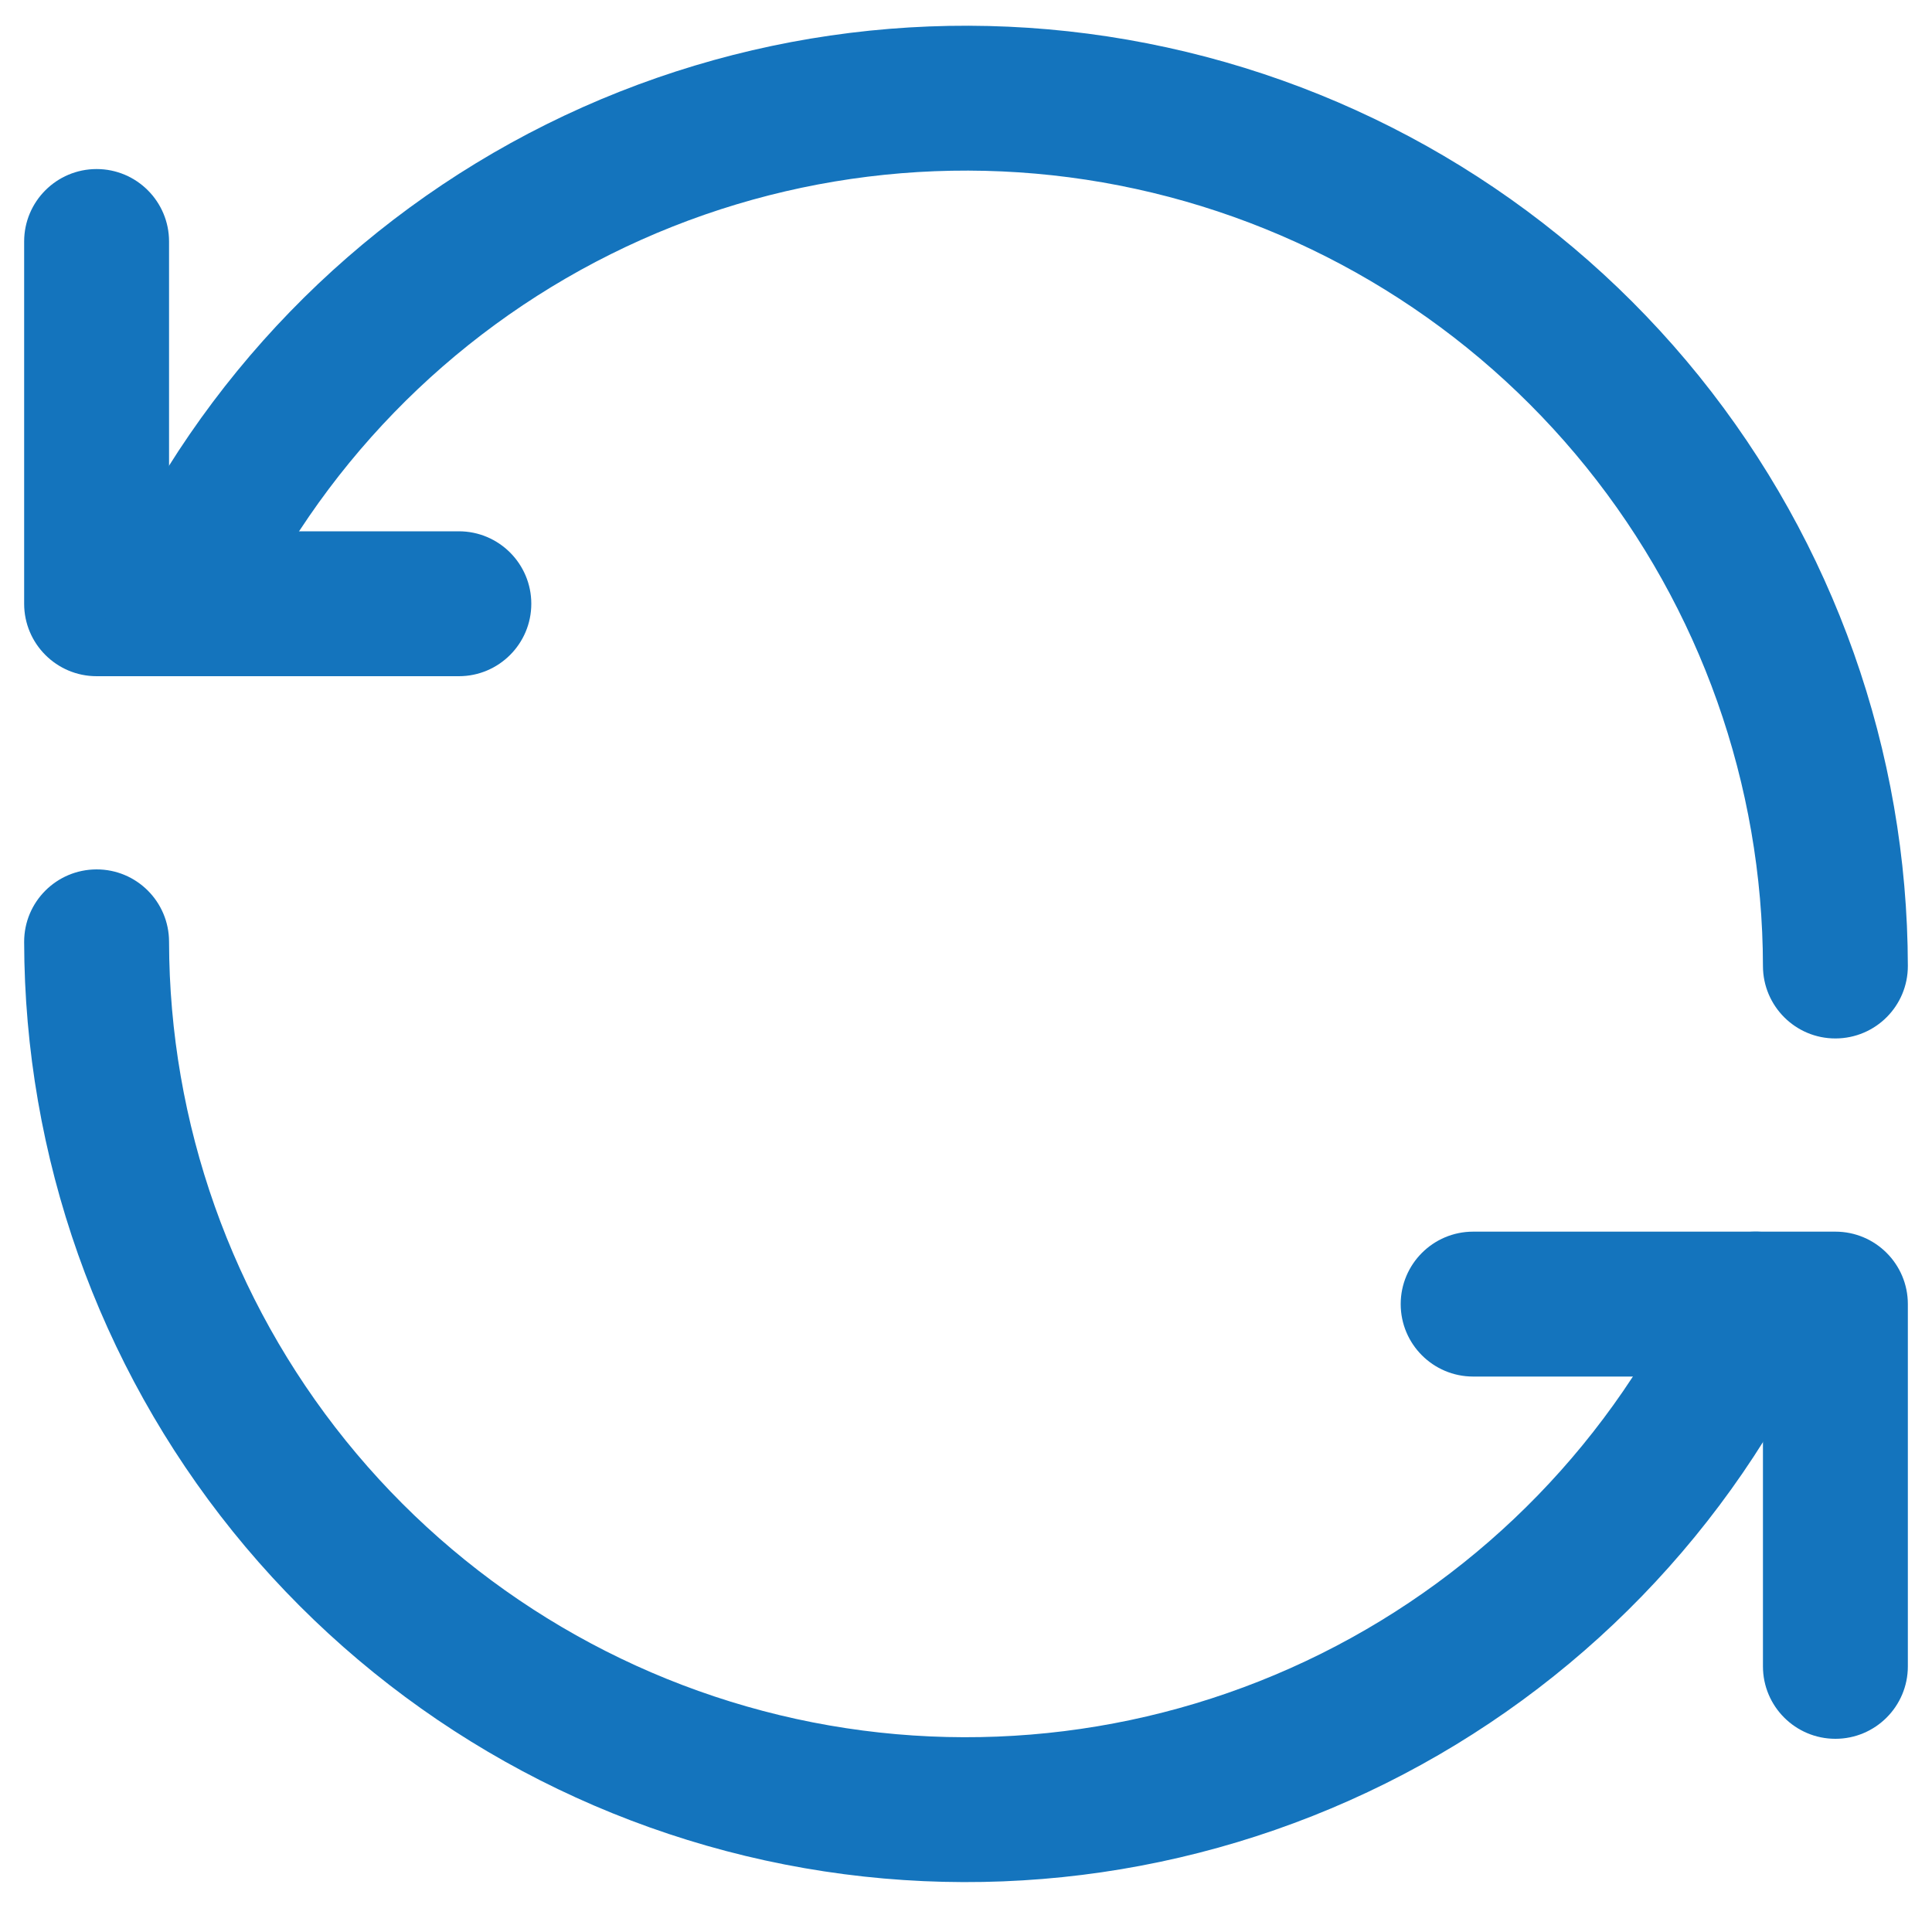<svg width="20" height="20" viewBox="0 0 20 20" fill="none" xmlns="http://www.w3.org/2000/svg">
<path fill-rule="evenodd" clip-rule="evenodd" d="M1 1.75C1.414 1.75 1.75 2.086 1.75 2.5V5.5H4.75C5.164 5.5 5.5 5.836 5.5 6.25C5.5 6.664 5.164 7 4.75 7H1C0.586 7 0.25 6.664 0.25 6.25V2.5C0.25 2.086 0.586 1.75 1 1.75Z" fill="#1474BD"/>
<path fill-rule="evenodd" clip-rule="evenodd" d="M5.654 1.288C7.642 0.298 9.91 0.017 12.08 0.491C14.25 0.964 16.194 2.165 17.589 3.894C18.983 5.623 19.746 7.777 19.75 9.998C19.751 10.413 19.416 10.749 19.001 10.75C18.587 10.751 18.251 10.415 18.25 10.001C18.247 8.121 17.601 6.299 16.421 4.836C15.241 3.373 13.596 2.357 11.76 1.956C9.924 1.555 8.005 1.793 6.323 2.631C4.64 3.469 3.294 4.856 2.507 6.564C2.334 6.94 1.888 7.104 1.512 6.931C1.136 6.758 0.971 6.312 1.145 5.936C2.075 3.918 3.665 2.279 5.654 1.288Z" fill="#1474BD"/>
<path fill-rule="evenodd" clip-rule="evenodd" d="M19 18C18.586 18 18.25 17.664 18.25 17.25V14.25H15.25C14.836 14.25 14.5 13.914 14.5 13.5C14.5 13.086 14.836 12.75 15.25 12.75H19C19.414 12.75 19.75 13.086 19.75 13.5V17.25C19.75 17.664 19.414 18 19 18Z" fill="#1474BD"/>
<path fill-rule="evenodd" clip-rule="evenodd" d="M14.346 18.461C12.357 19.451 10.09 19.733 7.92 19.259C5.75 18.785 3.806 17.584 2.411 15.855C1.017 14.126 0.254 11.973 0.25 9.751C0.249 9.337 0.584 9.001 0.999 9C1.413 8.999 1.749 9.334 1.75 9.748C1.753 11.628 2.399 13.45 3.579 14.913C4.759 16.376 6.404 17.392 8.24 17.794C10.076 18.195 11.995 17.956 13.678 17.118C15.36 16.28 16.706 14.893 17.493 13.186C17.666 12.81 18.112 12.645 18.488 12.819C18.864 12.992 19.029 13.437 18.855 13.814C17.925 15.831 16.335 17.471 14.346 18.461Z" fill="#1474BD"/>
</svg>
